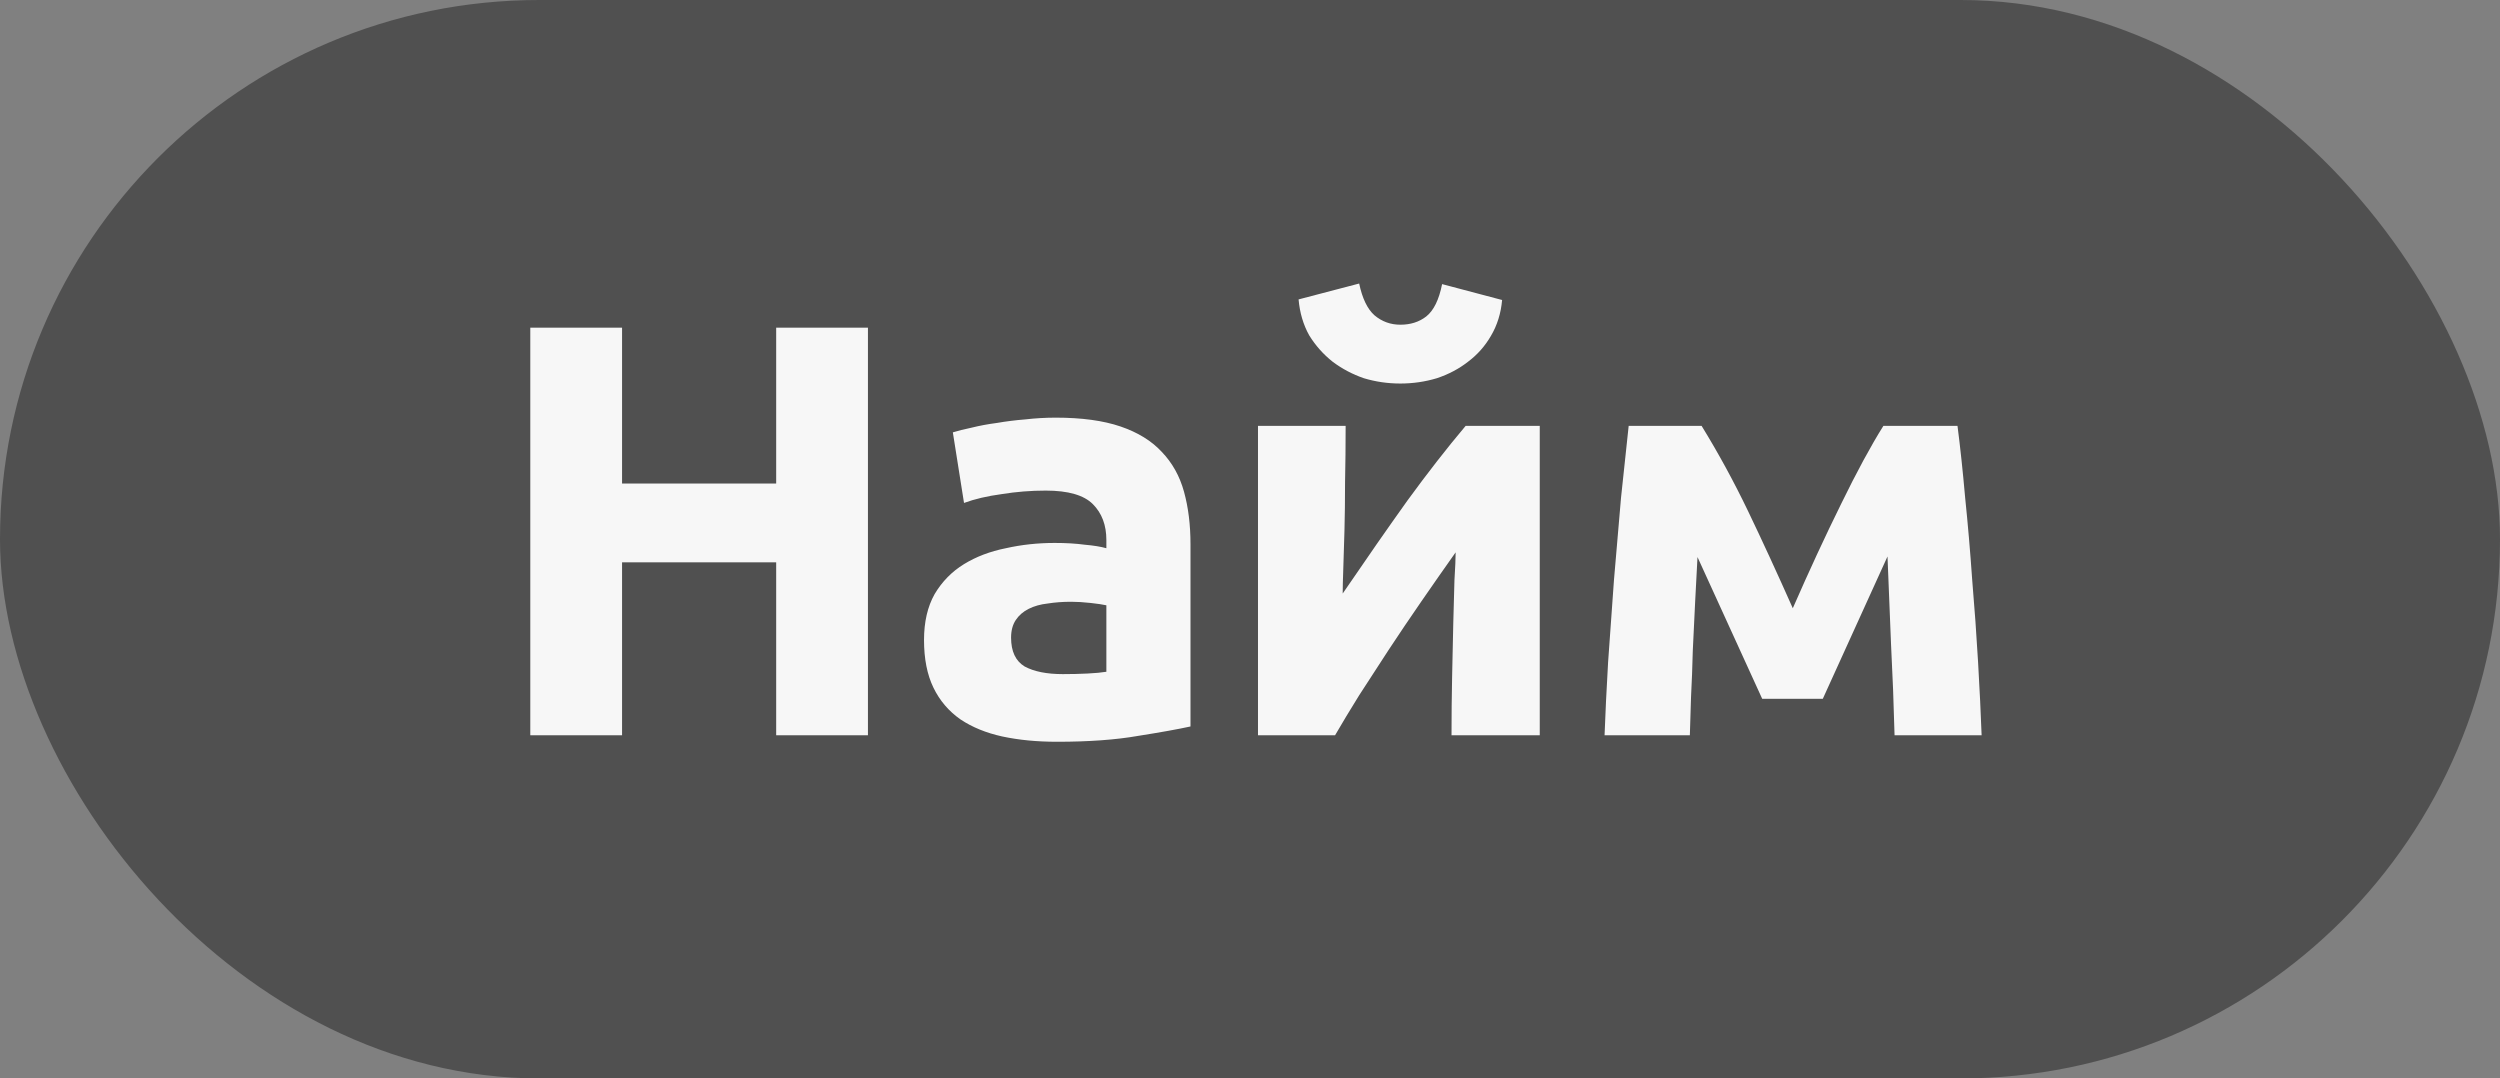 <?xml version="1.0" encoding="UTF-8"?> <svg xmlns="http://www.w3.org/2000/svg" width="51" height="22" viewBox="0 0 51 22" fill="none"><rect x="0" y="0" width="51" height="22" fill="#808080" stroke="none"/> <rect width="51" height="22" rx="11" fill="#505050"></rect> <path d="M15.834 6.684H17.706V15H15.834V11.472H12.69V15H10.818V6.684H12.69V9.864H15.834V6.684ZM21.682 13.752C21.858 13.752 22.026 13.748 22.186 13.74C22.346 13.732 22.474 13.72 22.57 13.704V12.348C22.498 12.332 22.39 12.316 22.246 12.3C22.102 12.284 21.97 12.276 21.85 12.276C21.682 12.276 21.522 12.288 21.37 12.312C21.226 12.328 21.098 12.364 20.986 12.42C20.874 12.476 20.786 12.552 20.722 12.648C20.658 12.744 20.626 12.864 20.626 13.008C20.626 13.288 20.718 13.484 20.902 13.596C21.094 13.7 21.354 13.752 21.682 13.752ZM21.538 8.52C22.066 8.52 22.506 8.58 22.858 8.7C23.21 8.82 23.49 8.992 23.698 9.216C23.914 9.44 24.066 9.712 24.154 10.032C24.242 10.352 24.286 10.708 24.286 11.1V14.82C24.03 14.876 23.674 14.94 23.218 15.012C22.762 15.092 22.21 15.132 21.562 15.132C21.154 15.132 20.782 15.096 20.446 15.024C20.118 14.952 19.834 14.836 19.594 14.676C19.354 14.508 19.17 14.292 19.042 14.028C18.914 13.764 18.85 13.44 18.85 13.056C18.85 12.688 18.922 12.376 19.066 12.12C19.218 11.864 19.418 11.66 19.666 11.508C19.914 11.356 20.198 11.248 20.518 11.184C20.838 11.112 21.17 11.076 21.514 11.076C21.746 11.076 21.95 11.088 22.126 11.112C22.31 11.128 22.458 11.152 22.57 11.184V11.016C22.57 10.712 22.478 10.468 22.294 10.284C22.11 10.1 21.79 10.008 21.334 10.008C21.03 10.008 20.73 10.032 20.434 10.08C20.138 10.12 19.882 10.18 19.666 10.26L19.438 8.82C19.542 8.788 19.67 8.756 19.822 8.724C19.982 8.684 20.154 8.652 20.338 8.628C20.522 8.596 20.714 8.572 20.914 8.556C21.122 8.532 21.33 8.52 21.538 8.52ZM31.411 8.688V15H29.611C29.611 14.6 29.615 14.204 29.623 13.812C29.631 13.412 29.639 13.044 29.647 12.708C29.655 12.372 29.663 12.08 29.671 11.832C29.687 11.576 29.695 11.388 29.695 11.268C29.463 11.596 29.231 11.928 28.999 12.264C28.767 12.6 28.543 12.932 28.327 13.26C28.119 13.58 27.919 13.888 27.727 14.184C27.543 14.48 27.379 14.752 27.235 15H25.663V8.688H27.451C27.451 9.088 27.447 9.472 27.439 9.84C27.439 10.2 27.435 10.528 27.427 10.824C27.419 11.12 27.411 11.38 27.403 11.604C27.395 11.82 27.391 11.988 27.391 12.108C27.871 11.404 28.311 10.772 28.711 10.212C29.119 9.652 29.515 9.144 29.899 8.688H31.411ZM28.567 7.824C28.311 7.824 28.063 7.788 27.823 7.716C27.591 7.636 27.379 7.524 27.187 7.38C26.995 7.228 26.835 7.048 26.707 6.84C26.587 6.624 26.515 6.38 26.491 6.108L27.727 5.784C27.791 6.088 27.895 6.304 28.039 6.432C28.191 6.56 28.367 6.624 28.567 6.624C28.775 6.624 28.951 6.568 29.095 6.456C29.247 6.336 29.355 6.116 29.419 5.796L30.643 6.12C30.619 6.392 30.543 6.636 30.415 6.852C30.295 7.06 30.139 7.236 29.947 7.38C29.763 7.524 29.551 7.636 29.311 7.716C29.071 7.788 28.823 7.824 28.567 7.824ZM34.629 11.364C34.613 11.644 34.597 11.948 34.581 12.276C34.565 12.604 34.549 12.936 34.533 13.272C34.525 13.6 34.513 13.916 34.497 14.22C34.489 14.516 34.481 14.776 34.473 15H32.733C32.749 14.56 32.773 14.064 32.805 13.512C32.845 12.96 32.885 12.4 32.925 11.832C32.973 11.256 33.021 10.696 33.069 10.152C33.125 9.608 33.177 9.12 33.225 8.688H34.713C35.057 9.248 35.373 9.828 35.661 10.428C35.949 11.028 36.253 11.688 36.573 12.408C36.909 11.64 37.237 10.932 37.557 10.284C37.877 9.628 38.165 9.096 38.421 8.688H39.933C39.989 9.12 40.041 9.608 40.089 10.152C40.145 10.696 40.193 11.256 40.233 11.832C40.281 12.4 40.321 12.96 40.353 13.512C40.385 14.064 40.409 14.56 40.425 15H38.649C38.633 14.376 38.609 13.756 38.577 13.14C38.553 12.524 38.529 11.928 38.505 11.352L37.185 14.256H35.949L34.629 11.364Z" fill="#F7F7F7"></path> </svg> 